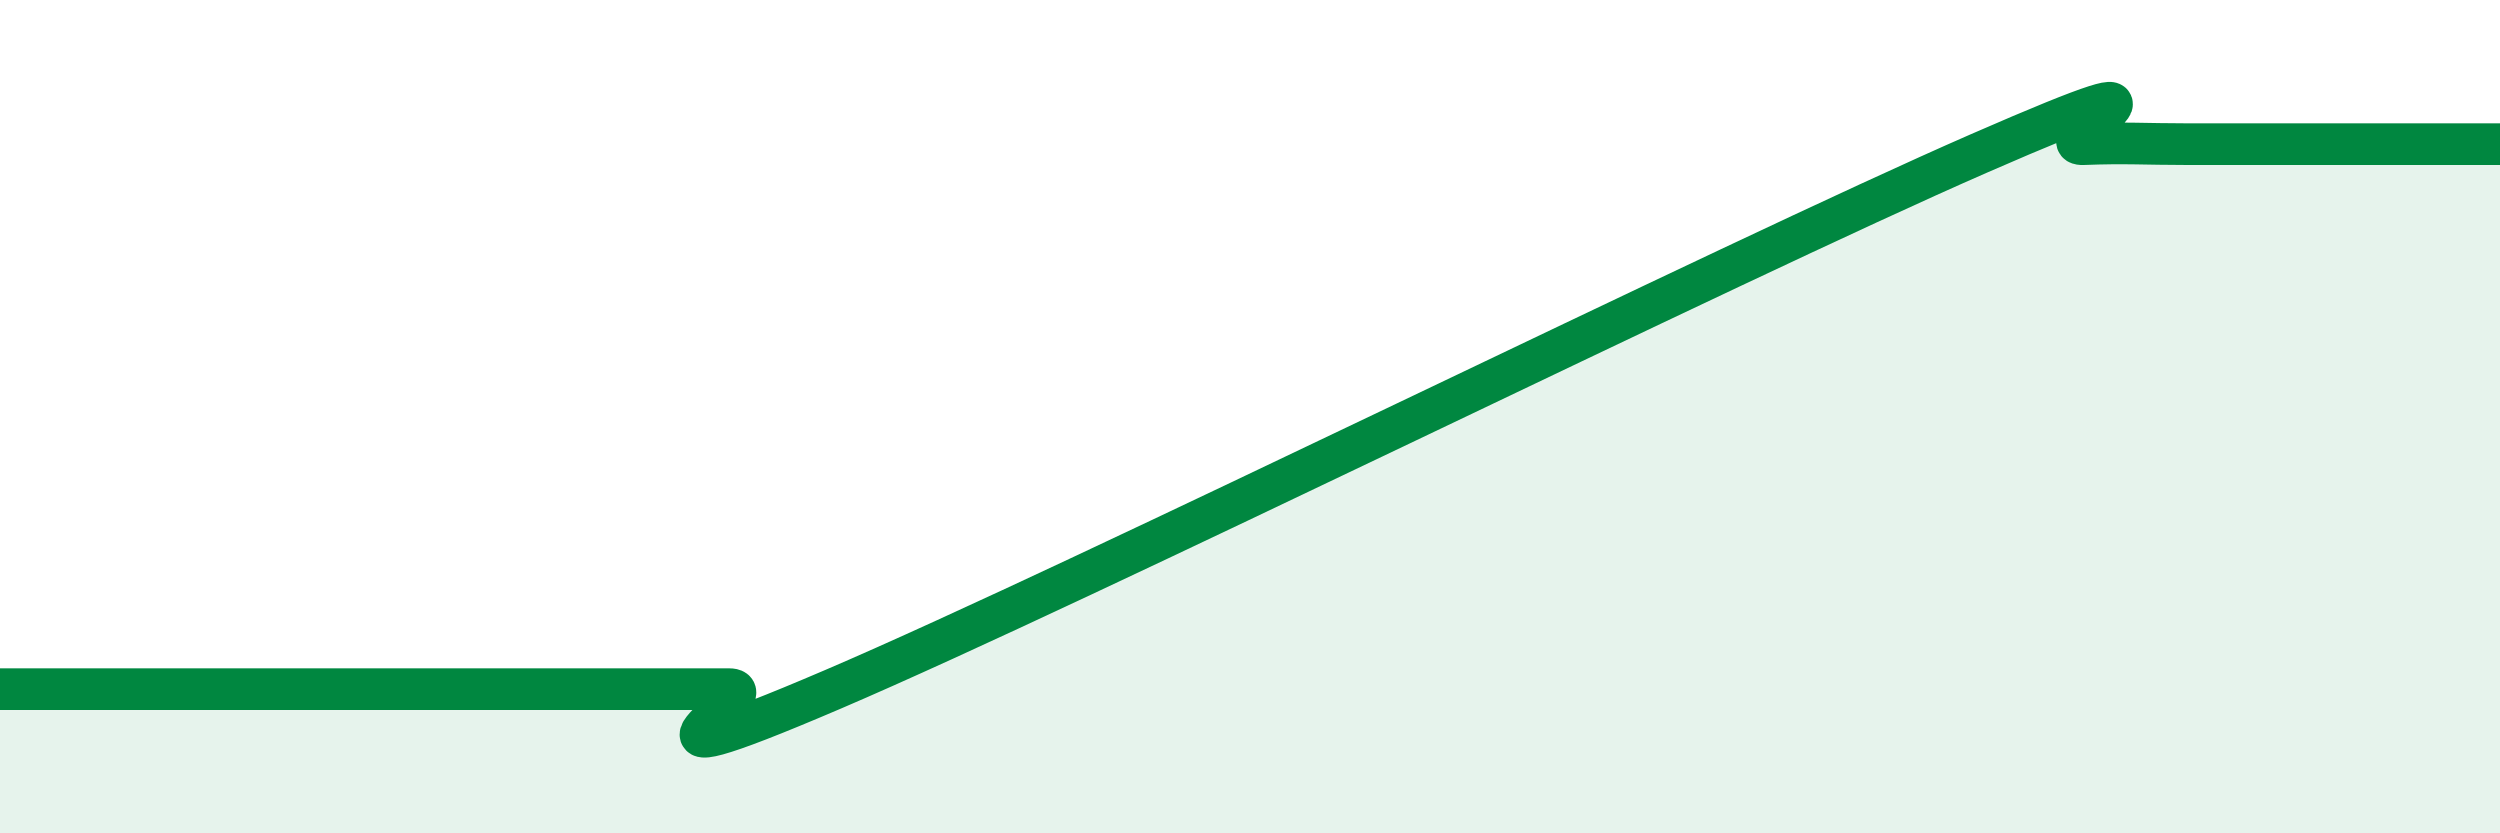 
    <svg width="60" height="20" viewBox="0 0 60 20" xmlns="http://www.w3.org/2000/svg">
      <path
        d="M 0,16.54 C 0.5,16.54 1.5,16.54 2.5,16.54 C 3.5,16.54 4,16.54 5,16.54 C 6,16.54 6.5,16.54 7.5,16.54 C 8.5,16.54 9,16.54 10,16.54 C 11,16.54 11.5,16.54 12.5,16.54 C 13.5,16.54 14,16.54 15,16.54 C 16,16.54 16.5,16.54 17.5,16.54 C 18.5,16.54 14,19.11 20,16.54 C 26,13.97 41.5,6.3 47.5,3.68 C 53.5,1.06 49,3.5 50,3.46 C 51,3.42 51.5,3.46 52.5,3.46 C 53.5,3.46 54,3.46 55,3.46 C 56,3.46 56.5,3.46 57.5,3.46 C 58.5,3.46 59.5,3.46 60,3.46L60 20L0 20Z"
        fill="#008740"
        opacity="0.1"
        stroke-linecap="round"
        stroke-linejoin="round"
      />
      <path
        d="M 0,16.54 C 0.5,16.54 1.5,16.54 2.5,16.54 C 3.5,16.54 4,16.54 5,16.54 C 6,16.54 6.5,16.54 7.5,16.54 C 8.5,16.54 9,16.54 10,16.54 C 11,16.54 11.5,16.54 12.5,16.54 C 13.5,16.54 14,16.54 15,16.54 C 16,16.54 16.5,16.54 17.5,16.54 C 18.5,16.54 14,19.11 20,16.54 C 26,13.97 41.5,6.3 47.5,3.68 C 53.5,1.06 49,3.5 50,3.46 C 51,3.42 51.5,3.46 52.5,3.46 C 53.5,3.46 54,3.46 55,3.46 C 56,3.46 56.5,3.46 57.5,3.46 C 58.5,3.46 59.5,3.46 60,3.46"
        stroke="#008740"
        stroke-width="1"
        fill="none"
        stroke-linecap="round"
        stroke-linejoin="round"
      />
    </svg>
  